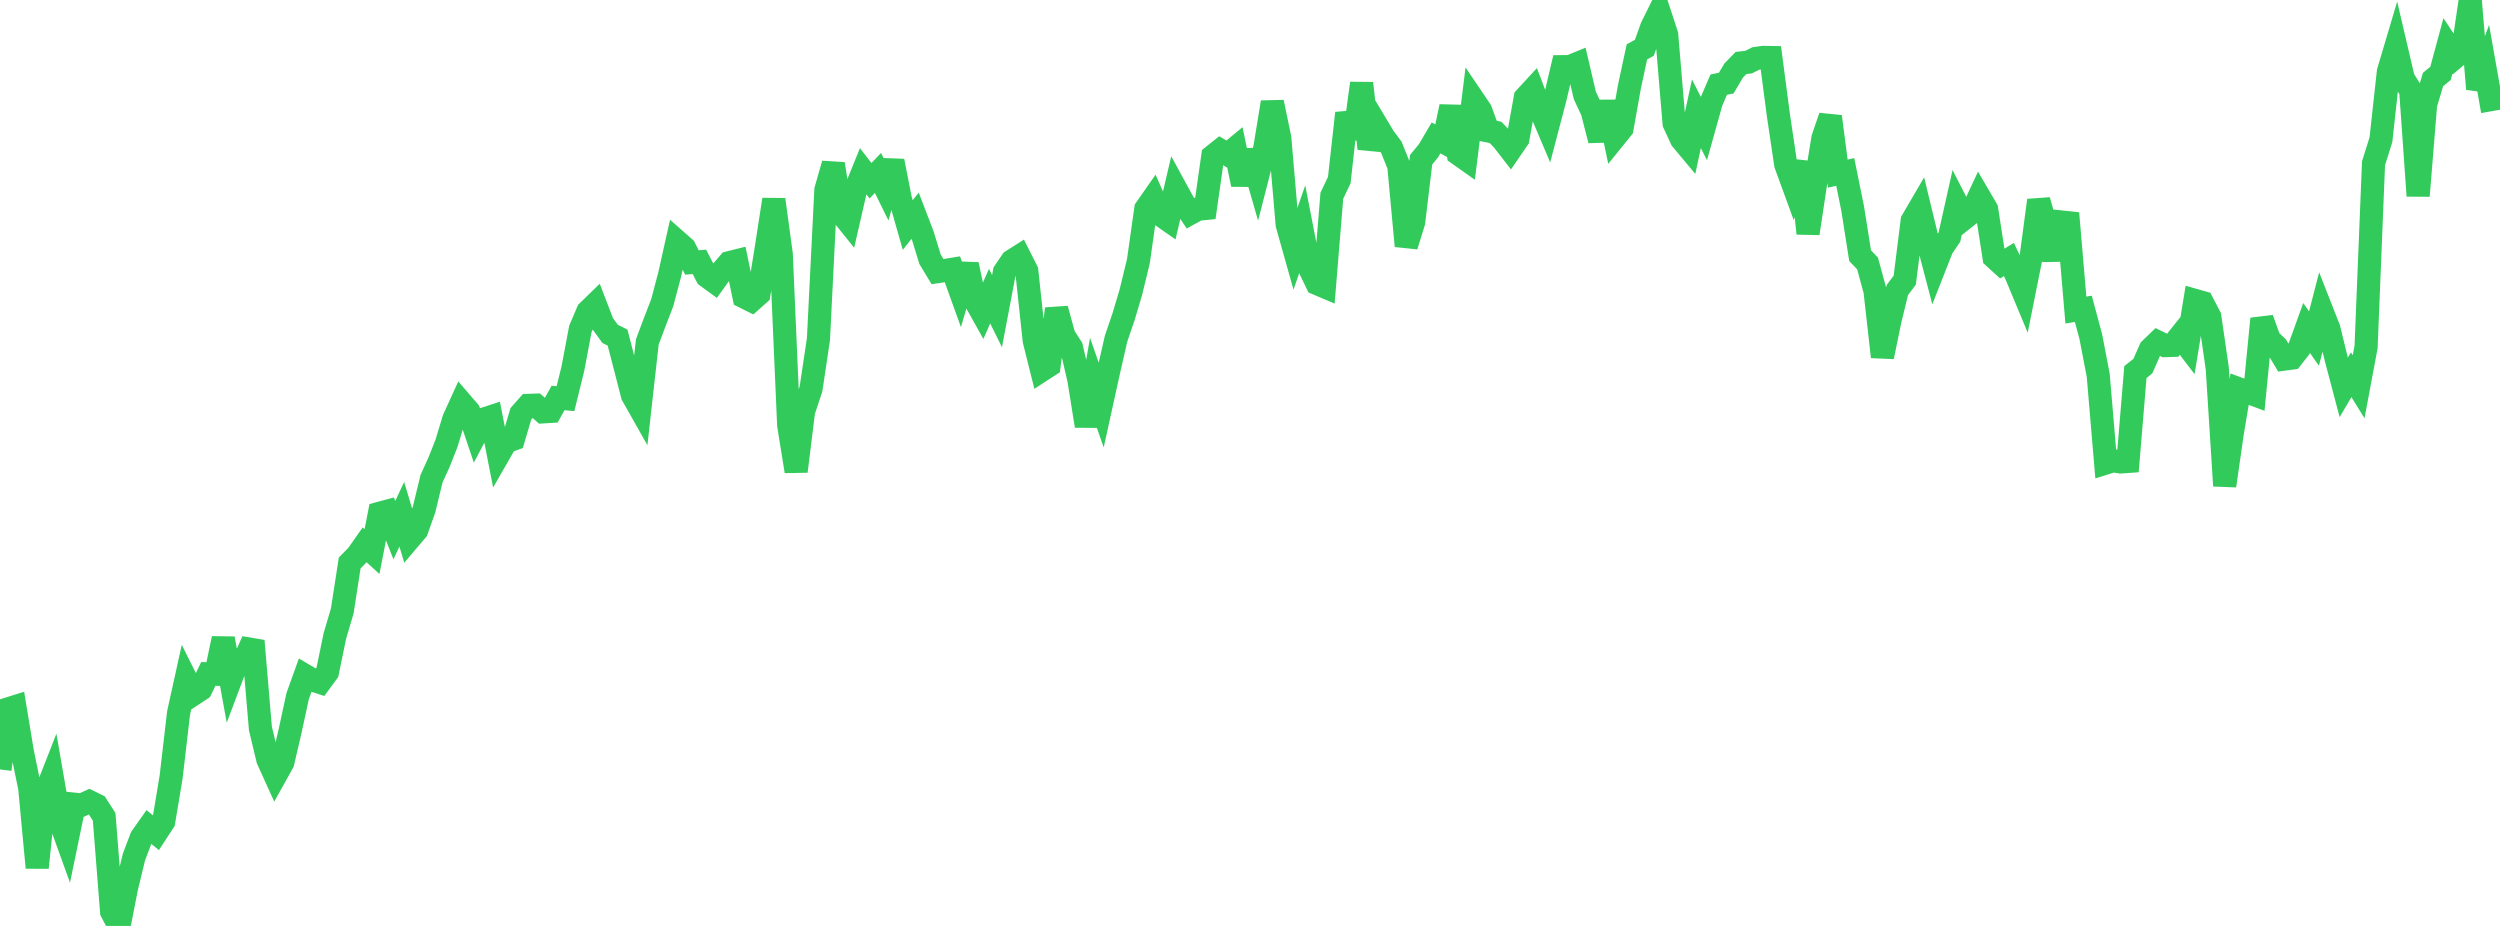 <?xml version="1.0" standalone="no"?>
<!DOCTYPE svg PUBLIC "-//W3C//DTD SVG 1.1//EN" "http://www.w3.org/Graphics/SVG/1.1/DTD/svg11.dtd">

<svg width="135" height="50" viewBox="0 0 135 50" preserveAspectRatio="none" 
  xmlns="http://www.w3.org/2000/svg"
  xmlns:xlink="http://www.w3.org/1999/xlink">


<polyline points="0.0, 41.55 0.402, 38.291 0.804, 38.165 1.205, 40.595 1.607, 42.556 2.009, 46.853 2.411, 42.955 2.812, 41.931 3.214, 44.258 3.616, 45.371 4.018, 43.427 4.42, 43.469 4.821, 43.285 5.223, 43.484 5.625, 44.11 6.027, 49.232 6.429, 50.0 6.83, 47.946 7.232, 46.283 7.634, 45.222 8.036, 44.653 8.438, 44.982 8.839, 44.368 9.241, 41.953 9.643, 38.501 10.045, 36.681 10.446, 37.485 10.848, 37.22 11.25, 36.391 11.652, 36.408 12.054, 34.478 12.455, 36.691 12.857, 35.622 13.259, 35.517 13.661, 34.608 14.062, 39.335 14.464, 41.017 14.866, 41.902 15.268, 41.181 15.67, 39.456 16.071, 37.599 16.473, 36.479 16.875, 36.716 17.277, 36.848 17.679, 36.302 18.08, 34.352 18.482, 32.989 18.884, 30.398 19.286, 29.992 19.688, 29.42 20.089, 29.785 20.491, 27.719 20.893, 27.611 21.295, 28.627 21.696, 27.772 22.098, 29.108 22.5, 28.635 22.902, 27.504 23.304, 25.845 23.705, 24.968 24.107, 23.95 24.509, 22.624 24.911, 21.743 25.312, 22.208 25.714, 23.401 26.116, 22.637 26.518, 22.505 26.92, 24.56 27.321, 23.86 27.723, 23.714 28.125, 22.349 28.527, 21.892 28.929, 21.878 29.33, 22.24 29.732, 22.215 30.134, 21.49 30.536, 21.528 30.938, 19.896 31.339, 17.768 31.741, 16.821 32.143, 16.43 32.545, 17.475 32.946, 18.03 33.348, 18.229 33.75, 19.78 34.152, 21.341 34.554, 22.052 34.955, 18.464 35.357, 17.392 35.759, 16.351 36.161, 14.834 36.562, 13.033 36.964, 13.388 37.366, 14.175 37.768, 14.14 38.17, 14.92 38.571, 15.212 38.973, 14.656 39.375, 14.186 39.777, 14.086 40.179, 16.032 40.58, 16.232 40.982, 15.874 41.384, 13.367 41.786, 10.776 42.188, 13.728 42.589, 22.953 42.991, 25.451 43.393, 22.208 43.795, 20.996 44.196, 18.318 44.598, 10.253 45.0, 8.849 45.402, 11.48 45.804, 11.981 46.205, 10.232 46.607, 9.241 47.009, 9.761 47.411, 9.339 47.812, 10.155 48.214, 8.695 48.616, 10.744 49.018, 12.152 49.42, 11.647 49.821, 12.692 50.223, 14.003 50.625, 14.668 51.027, 14.608 51.429, 14.542 51.83, 15.654 52.232, 14.286 52.634, 16.184 53.036, 16.904 53.438, 15.992 53.839, 16.802 54.241, 14.68 54.643, 14.09 55.045, 13.835 55.446, 14.628 55.848, 18.389 56.25, 19.996 56.652, 19.735 57.054, 16.679 57.455, 18.139 57.857, 18.76 58.259, 20.496 58.661, 23 59.062, 20.717 59.464, 21.872 59.866, 20.046 60.268, 18.286 60.67, 17.111 61.071, 15.762 61.473, 14.104 61.875, 11.275 62.277, 10.7 62.679, 11.609 63.08, 11.889 63.482, 10.174 63.884, 10.911 64.286, 11.516 64.688, 11.296 65.089, 11.257 65.491, 8.432 65.893, 8.112 66.295, 8.345 66.696, 8.012 67.098, 9.962 67.5, 8.143 67.902, 9.538 68.304, 7.973 68.705, 5.521 69.107, 7.446 69.509, 12.129 69.911, 13.557 70.312, 12.404 70.714, 14.475 71.116, 15.309 71.518, 15.48 71.92, 10.566 72.321, 9.727 72.723, 6.11 73.125, 7.472 73.527, 4.496 73.929, 8.023 74.33, 6.745 74.732, 7.417 75.134, 7.955 75.536, 8.955 75.938, 13.283 76.339, 11.988 76.741, 8.624 77.143, 8.135 77.545, 7.448 77.946, 7.664 78.348, 5.755 78.75, 8.312 79.152, 8.596 79.554, 5.371 79.955, 5.964 80.357, 7.069 80.759, 7.148 81.161, 7.571 81.562, 8.089 81.964, 7.503 82.366, 5.278 82.768, 4.842 83.17, 5.895 83.571, 6.841 83.973, 5.307 84.375, 3.6 84.777, 3.595 85.179, 3.43 85.58, 5.15 85.982, 6.014 86.384, 7.578 86.786, 5.502 87.188, 7.43 87.589, 6.934 87.991, 4.674 88.393, 2.803 88.795, 2.579 89.196, 1.461 89.598, 0.65 90.0, 1.872 90.402, 6.658 90.804, 7.528 91.205, 8.008 91.607, 6.143 92.009, 6.936 92.411, 5.499 92.812, 4.569 93.214, 4.49 93.616, 3.812 94.018, 3.399 94.42, 3.356 94.821, 3.155 95.223, 3.1 95.625, 3.107 96.027, 6.174 96.429, 8.882 96.83, 9.979 97.232, 8.758 97.634, 12.605 98.036, 9.938 98.438, 7.46 98.839, 6.294 99.241, 9.375 99.643, 9.285 100.045, 11.266 100.446, 13.805 100.848, 14.226 101.25, 15.702 101.652, 19.269 102.054, 17.313 102.455, 15.664 102.857, 15.127 103.259, 11.918 103.661, 11.23 104.062, 12.886 104.464, 14.422 104.866, 13.399 105.268, 12.803 105.67, 11.007 106.071, 11.791 106.473, 11.473 106.875, 10.612 107.277, 11.299 107.679, 13.893 108.08, 14.259 108.482, 14.013 108.884, 14.868 109.286, 15.834 109.688, 13.828 110.089, 10.818 110.491, 12.234 110.893, 14.016 111.295, 11.986 111.696, 12.029 112.098, 16.744 112.5, 16.677 112.902, 18.172 113.304, 20.264 113.705, 25.004 114.107, 24.878 114.509, 24.945 114.911, 24.917 115.312, 20.091 115.714, 19.771 116.116, 18.859 116.518, 18.469 116.92, 18.664 117.321, 18.65 117.723, 18.146 118.125, 18.673 118.527, 16.222 118.929, 16.336 119.33, 17.107 119.732, 19.888 120.134, 26.233 120.536, 23.43 120.938, 21.015 121.339, 21.164 121.741, 21.314 122.143, 17.215 122.545, 18.338 122.946, 18.72 123.348, 19.391 123.75, 19.337 124.152, 18.823 124.554, 17.709 124.955, 18.282 125.357, 16.727 125.759, 17.751 126.161, 19.401 126.562, 20.918 126.964, 20.235 127.366, 20.885 127.768, 18.736 128.17, 8.818 128.571, 7.541 128.973, 3.871 129.375, 2.521 129.777, 4.243 130.179, 4.886 130.58, 10.576 130.982, 5.64 131.384, 4.293 131.786, 3.966 132.188, 2.478 132.589, 3.084 132.991, 2.746 133.393, 0.0 133.795, 4.802 134.196, 3.72 134.598, 5.997" fill="none" stroke="#32ca5b" stroke-width="1.25"/>

</svg>